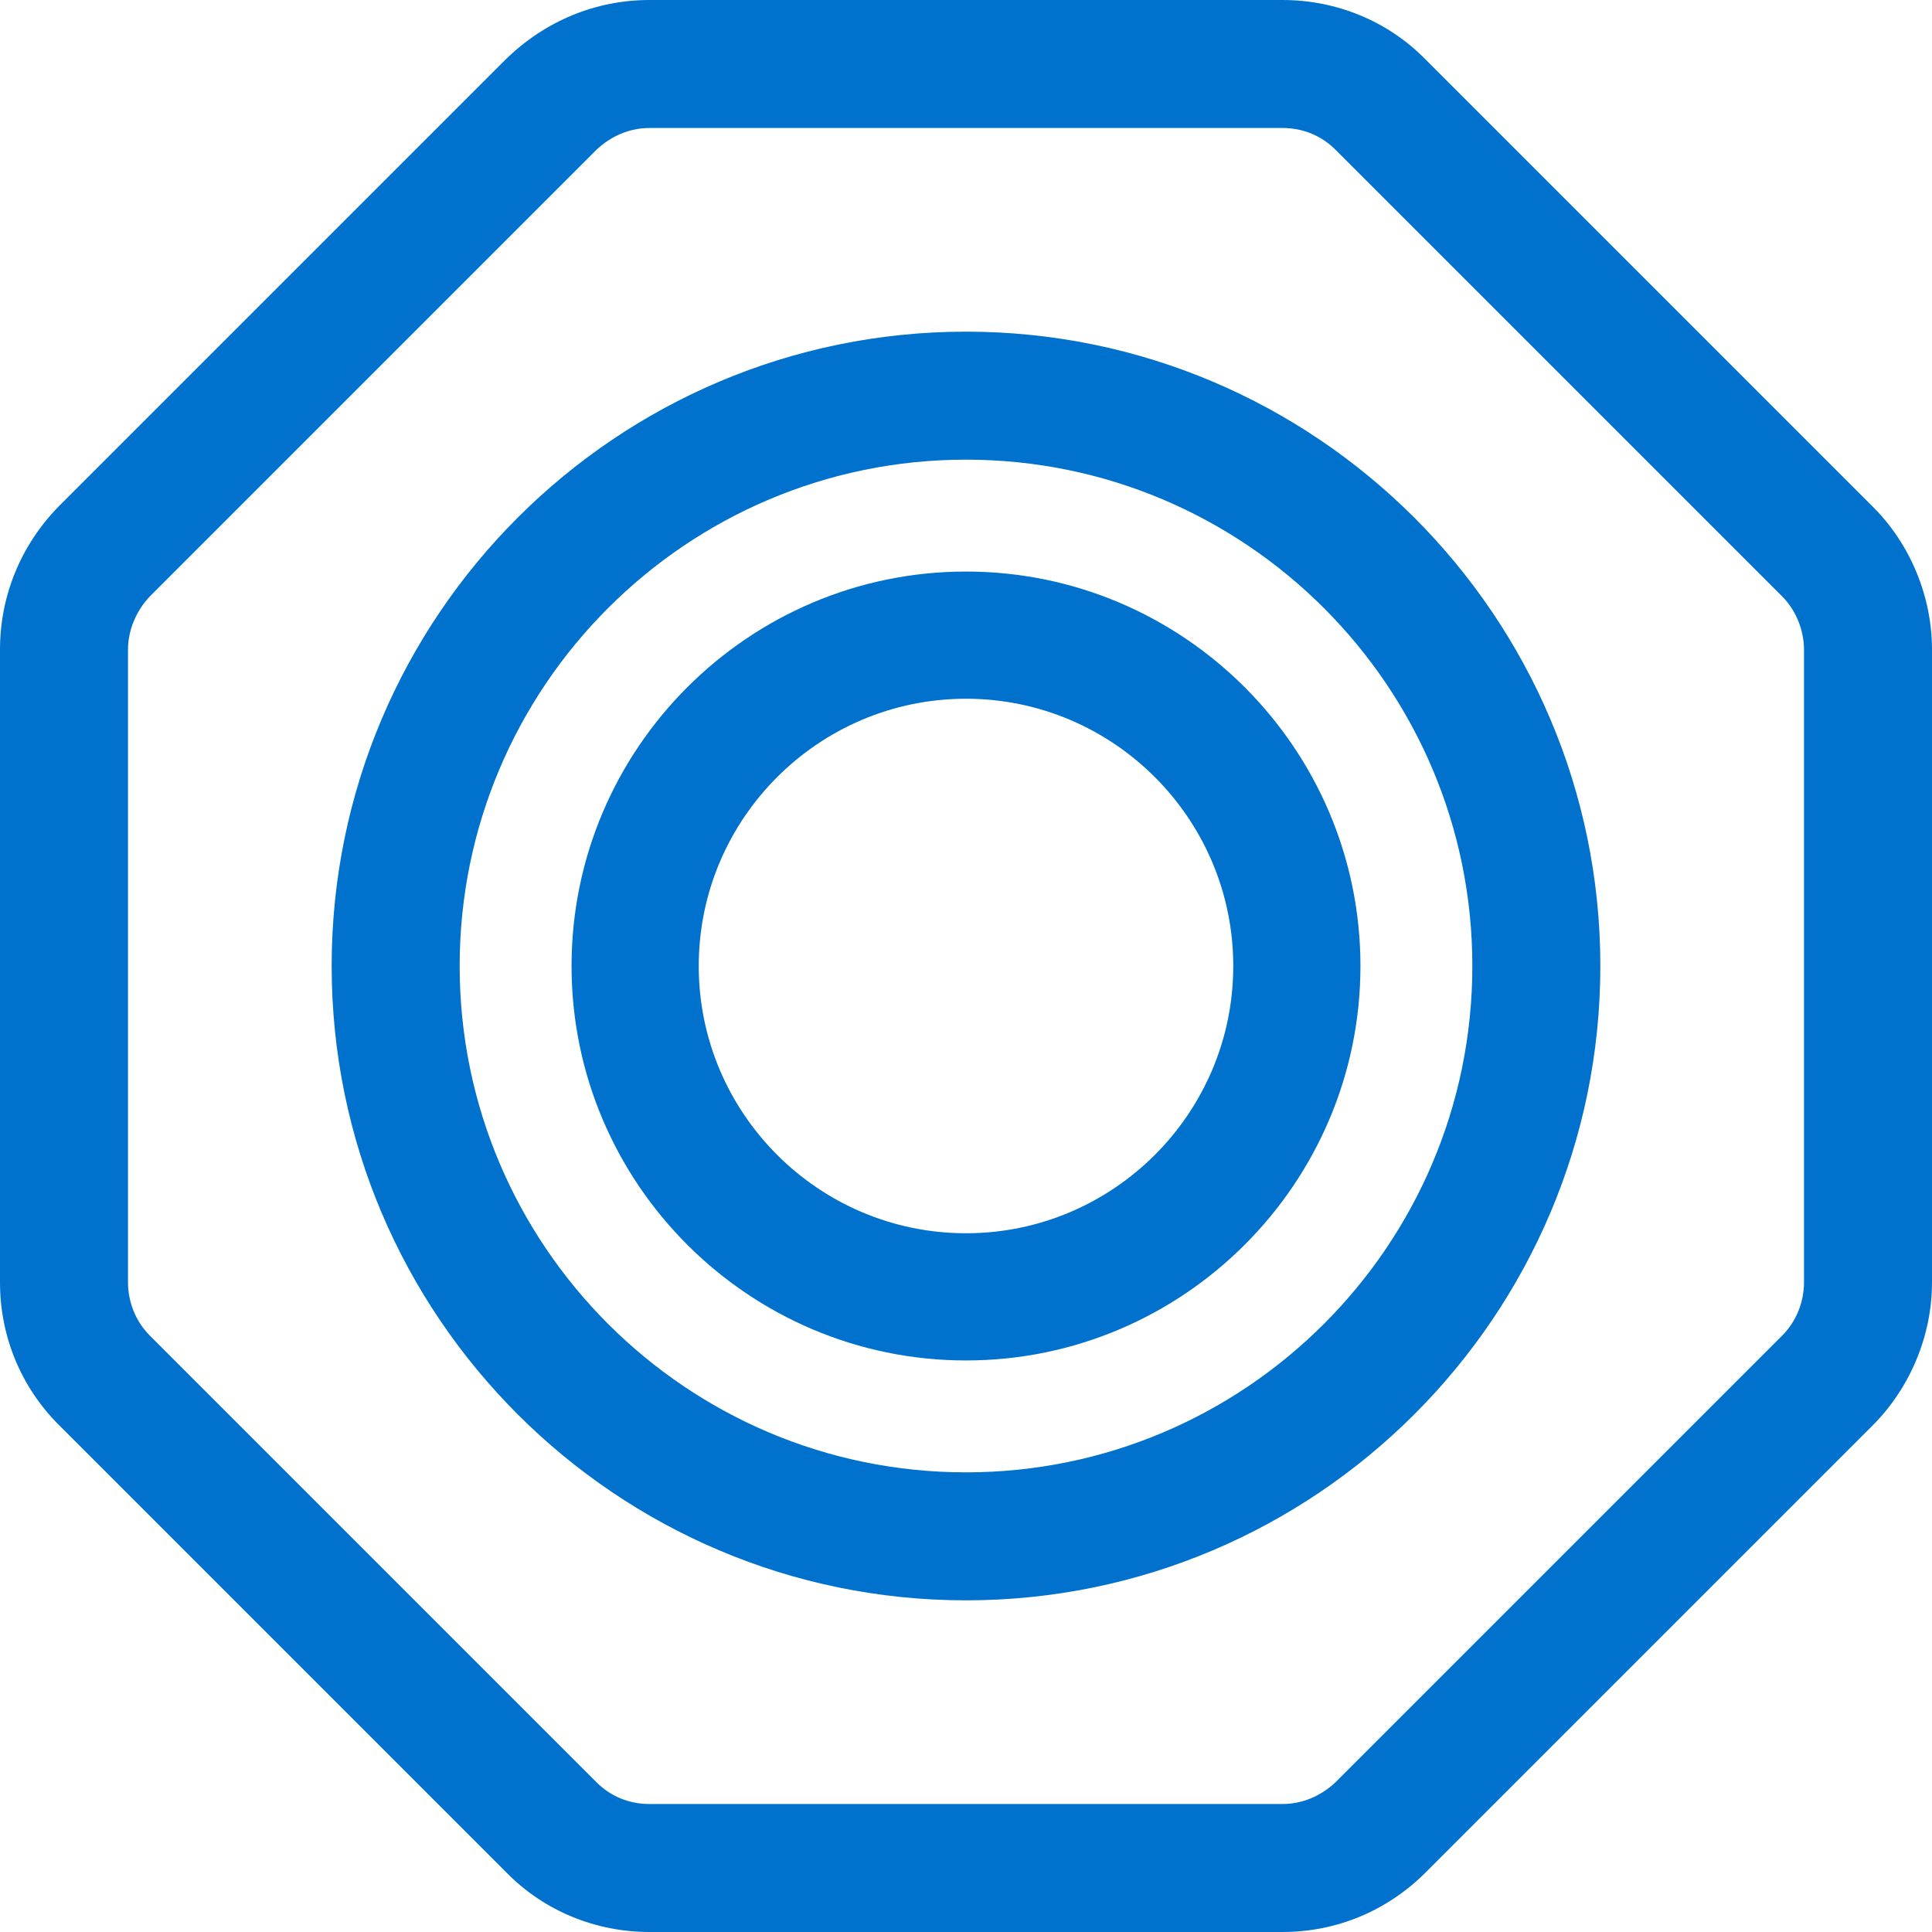 <svg width="24" height="24" viewBox="0 0 24 24" fill="none" xmlns="http://www.w3.org/2000/svg">
<path d="M12 19.88C7.66 19.88 4.12 16.35 4.12 12C4.12 7.65 7.66 4.12 12 4.12C16.34 4.12 19.88 7.65 19.88 12C19.88 16.35 16.34 19.88 12 19.88ZM12 5.71C8.53 5.71 5.71 8.53 5.71 12C5.71 15.47 8.53 18.29 12 18.29C15.47 18.29 18.29 15.47 18.29 12C18.29 8.53 15.47 5.71 12 5.71Z" fill="#0072CE"/>
<path d="M12 16.9C9.3 16.9 7.1 14.7 7.1 12C7.1 9.3 9.3 7.1 12 7.1C14.7 7.1 16.9 9.3 16.9 12C16.9 14.7 14.7 16.9 12 16.9ZM12 8.68C10.17 8.68 8.68 10.17 8.68 12C8.68 13.83 10.17 15.32 12 15.32C13.83 15.32 15.32 13.83 15.32 12C15.32 10.17 13.83 8.68 12 8.68Z" fill="#0072CE"/>
<path d="M15.93 24H8.07C7.4 24 6.76 23.74 6.29 23.26L0.73 17.7C0.26 17.23 0 16.6 0 15.93V8.07C0 7.4 0.26 6.77 0.73 6.29L6.28 0.74C6.77 0.26 7.4 0 8.07 0H15.93C16.6 0 17.24 0.26 17.71 0.74L23.27 6.3C23.73 6.76 24 7.41 24 8.07V15.93C24 16.59 23.73 17.24 23.26 17.71L17.71 23.26C17.23 23.74 16.6 24 15.93 24ZM8.07 1.59C7.82 1.59 7.59 1.69 7.41 1.86L1.86 7.41C1.69 7.59 1.59 7.83 1.59 8.07V15.93C1.59 16.18 1.69 16.42 1.86 16.59L7.41 22.14C7.59 22.32 7.82 22.41 8.07 22.41H15.93C16.18 22.41 16.41 22.31 16.59 22.14L22.14 16.59C22.31 16.42 22.41 16.18 22.41 15.93V8.07C22.41 7.83 22.31 7.58 22.14 7.41L16.59 1.86C16.41 1.68 16.18 1.59 15.93 1.59H8.07Z" fill="#0072CE"/>
</svg>

